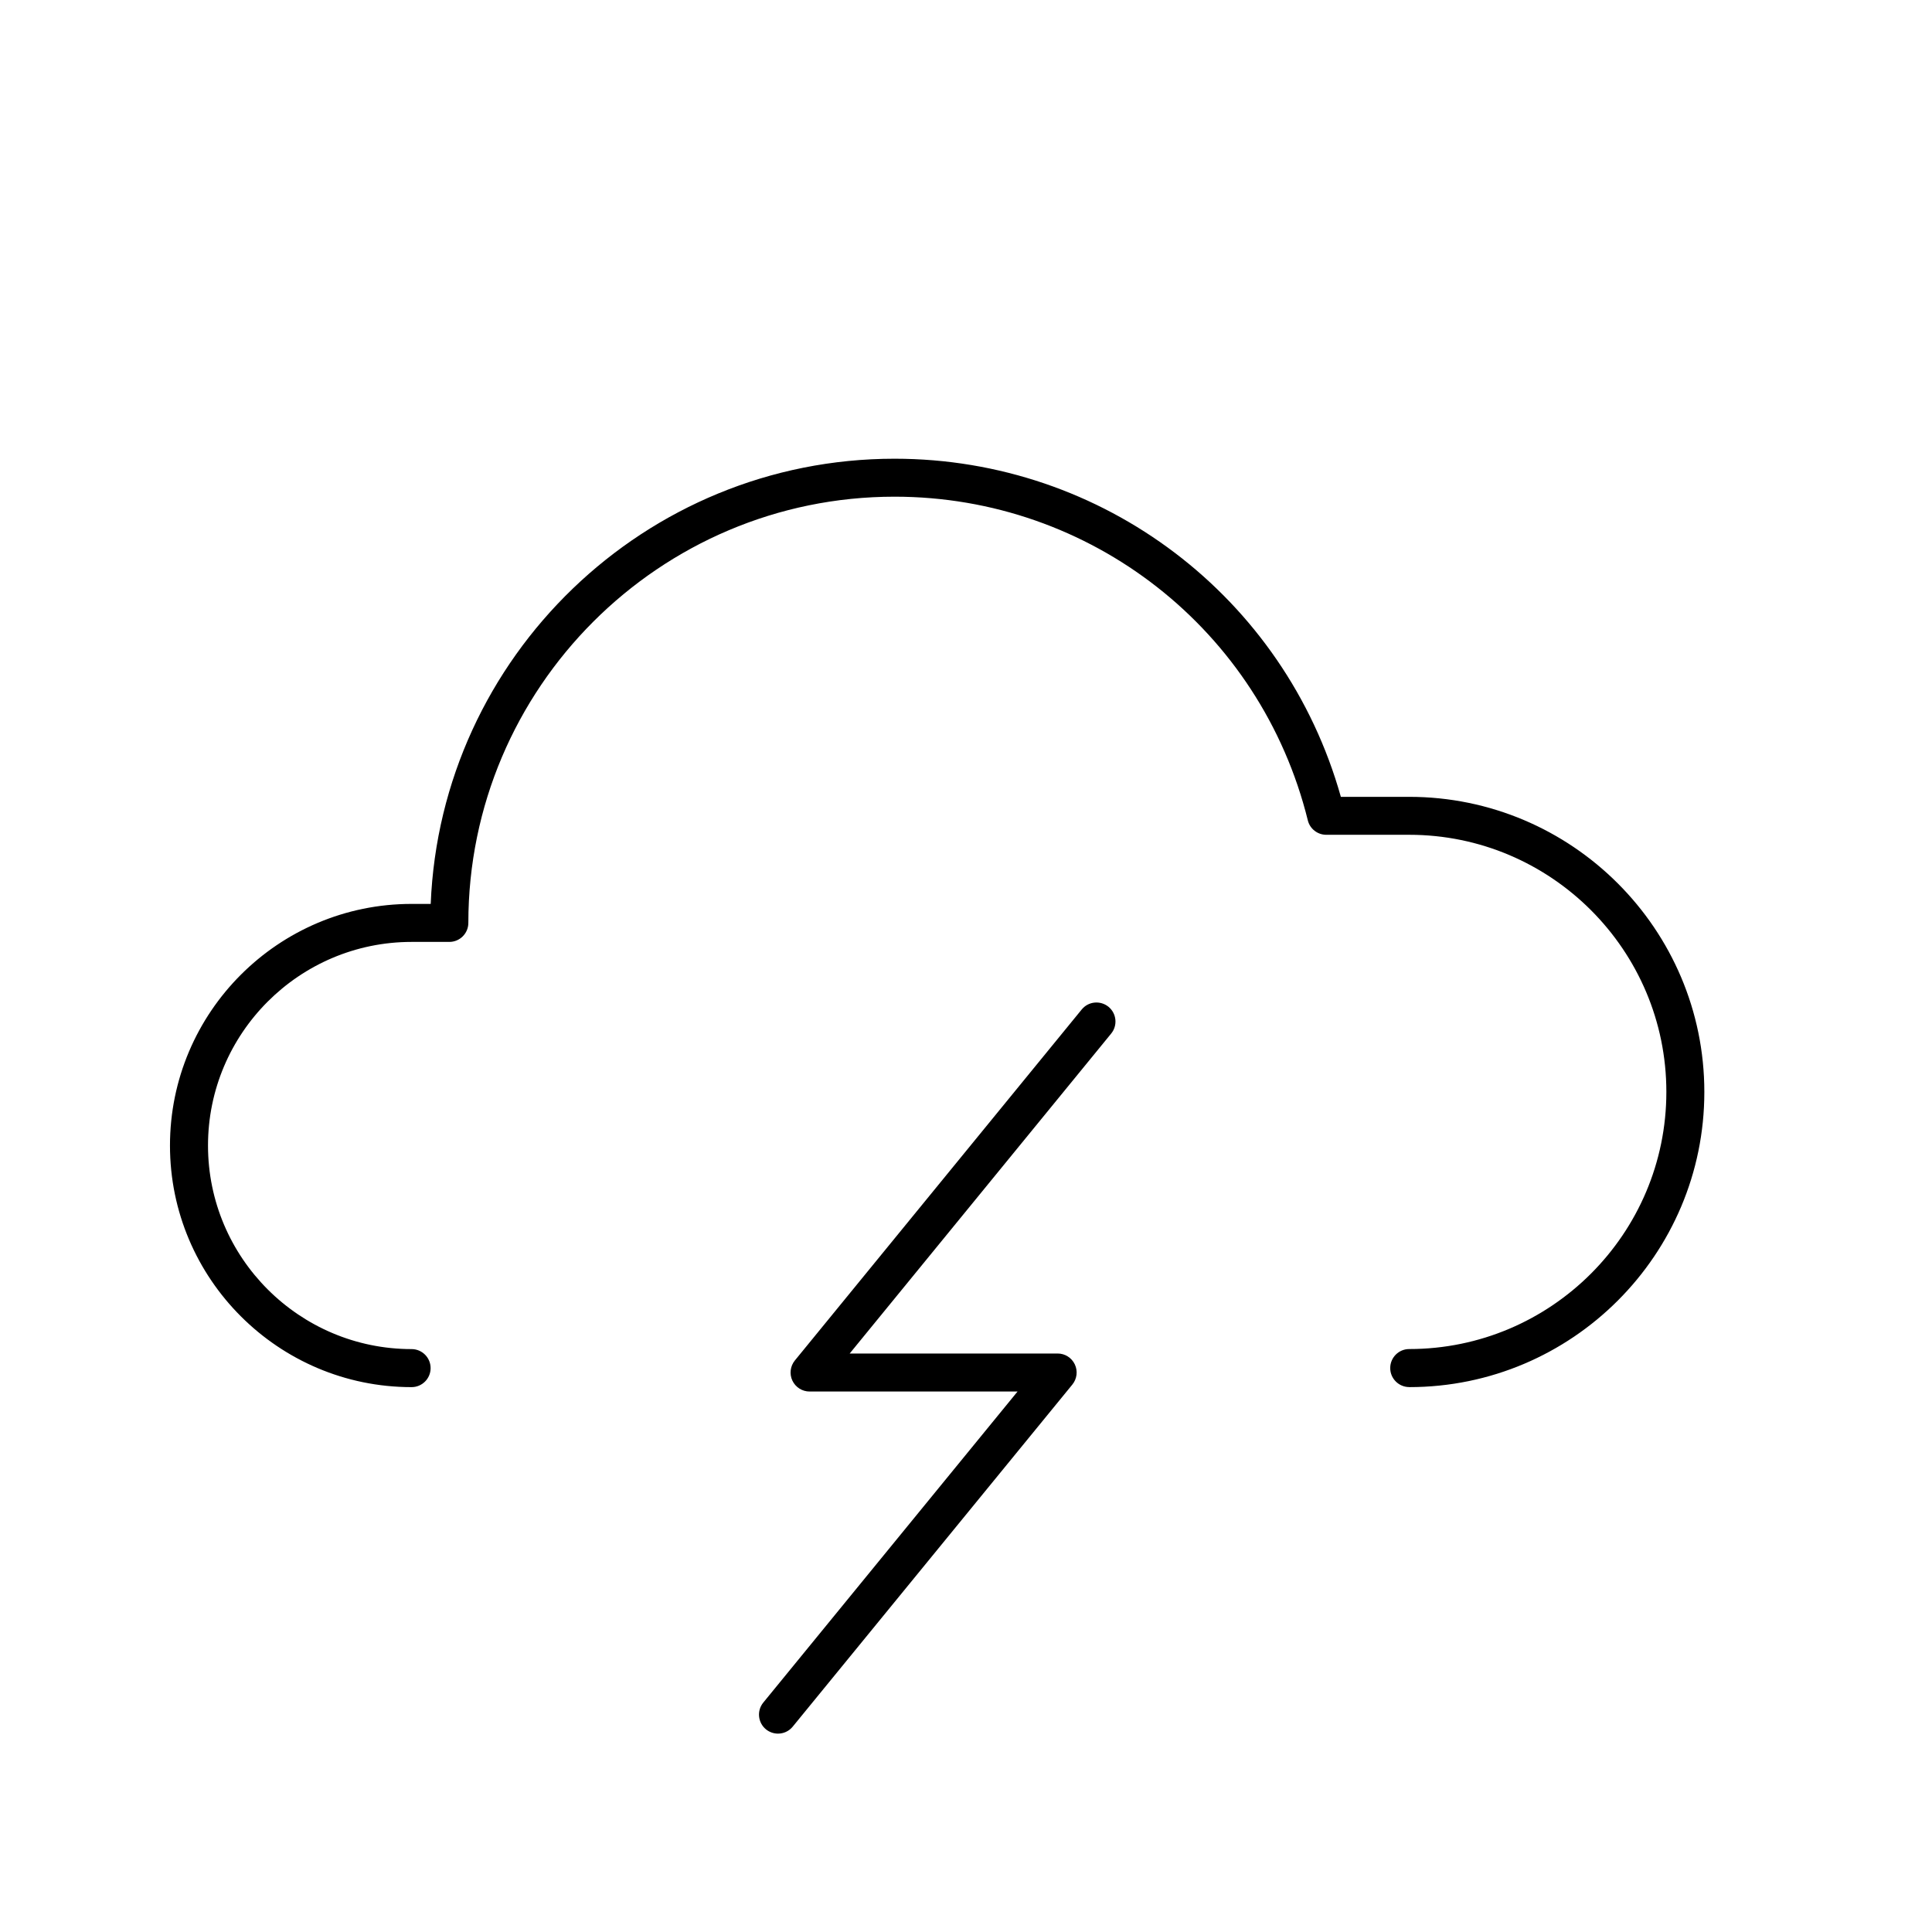 <?xml version="1.0" encoding="UTF-8"?>
<!-- Uploaded to: SVG Repo, www.svgrepo.com, Generator: SVG Repo Mixer Tools -->
<svg fill="#000000" width="800px" height="800px" version="1.1" viewBox="144 144 512 512" xmlns="http://www.w3.org/2000/svg">
 <g>
  <path d="m517.47 511.59c-2.781 0-5.047-2.254-5.047-5.039 0-2.781 2.25-5.039 5.031-5.039 37.578 0 68.148-30.57 68.148-68.148 0-37.57-30.566-68.137-68.137-68.137h-21.992c-2.316 0-4.336-1.582-4.887-3.824-12.504-50.508-57.539-85.777-109.52-85.777-62.281 0-112.95 50.668-112.95 112.95 0 2.781-2.258 5.039-5.039 5.039h-10c-29.754 0-53.953 24.211-53.953 53.961 0 29.746 24.203 53.949 53.953 53.949 2.781 0 5.039 2.258 5.039 5.039s-2.258 5.039-5.039 5.039c-35.309 0-64.031-28.723-64.031-64.023 0-35.309 28.723-64.035 64.031-64.035h5.066c2.648-65.508 56.777-117.98 122.92-117.98 55.301 0 103.38 36.648 118.28 89.605h18.098c43.137 0 78.227 35.086 78.227 78.215 0.008 43.121-35.078 78.215-78.207 78.215z"/>
  <path d="m350.18 603.43c-1.121 0-2.25-0.375-3.188-1.133-2.152-1.766-2.473-4.941-0.715-7.094l67.383-82.434h-55.109c-1.949 0-3.719-1.125-4.555-2.879-0.832-1.758-0.578-3.836 0.648-5.348l76.023-93.02c1.766-2.164 4.934-2.461 7.094-0.715 2.152 1.766 2.473 4.941 0.715 7.094l-69.301 84.793h55.109c1.949 0 3.719 1.121 4.551 2.879 0.832 1.758 0.578 3.836-0.648 5.344l-74.109 90.66c-0.992 1.223-2.441 1.852-3.898 1.852z"/>
 </g>
</svg>